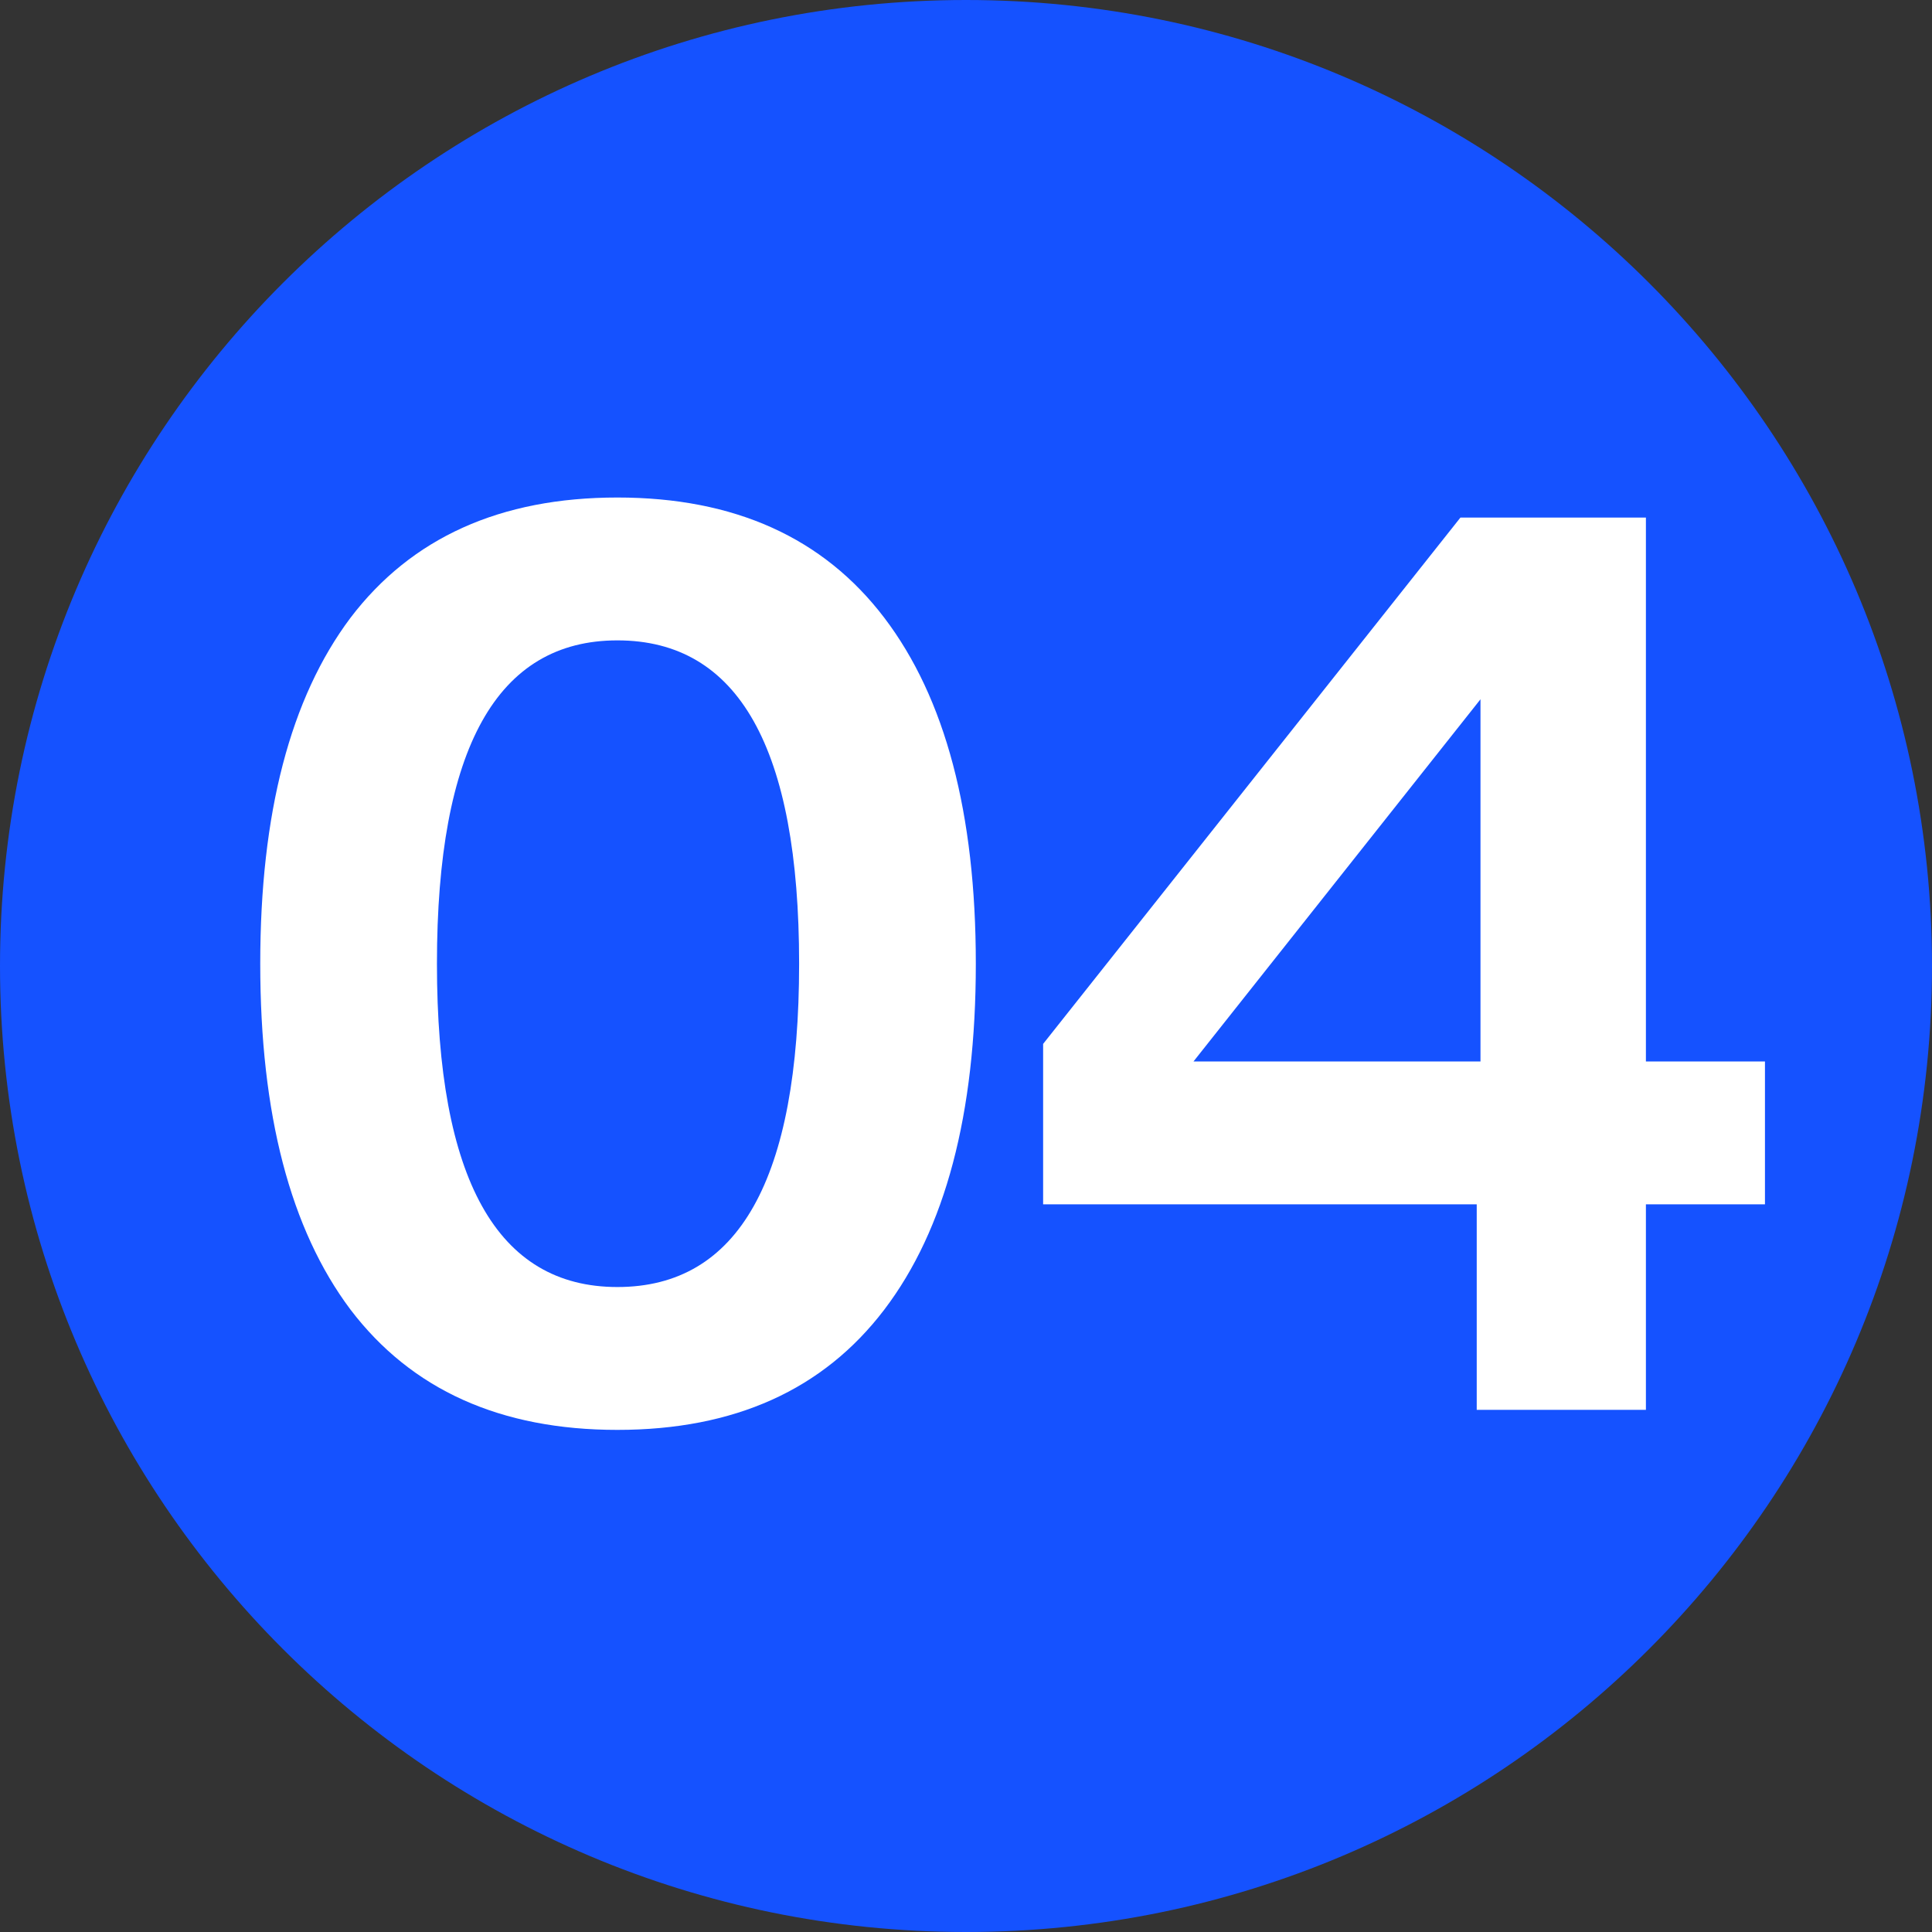 <svg xmlns="http://www.w3.org/2000/svg" width="37" height="37" viewBox="0 0 37 37" fill="none"><rect x="0" y="0" width="37" height="37" fill="#333333" stroke="none"/><path d="M37 18.5C37 28.717 28.717 37 18.5 37C8.283 37 0 28.717 0 18.5C0 8.283 8.283 0 18.5 0C28.717 0 37 8.283 37 18.5Z" fill="#1552FF"></path><path d="M16.936 25.08C15.768 26.616 14.064 27.384 11.824 27.384C9.584 27.384 7.88 26.616 6.712 25.08C5.56 23.544 4.984 21.336 4.984 18.456C4.984 15.576 5.56 13.368 6.712 11.832C7.88 10.296 9.584 9.528 11.824 9.528C14.064 9.528 15.768 10.296 16.936 11.832C18.104 13.368 18.688 15.576 18.688 18.456C18.688 21.336 18.104 23.544 16.936 25.08ZM11.824 24.648C14.144 24.648 15.304 22.584 15.304 18.456C15.304 14.328 14.144 12.264 11.824 12.264C9.52 12.264 8.368 14.328 8.368 18.456C8.368 22.584 9.52 24.648 11.824 24.648Z" fill="white"></path><path d="M31.521 20.328H33.801V23.064H31.521V27H28.281V23.064H19.977V19.992L27.969 9.912H31.521V20.328ZM28.353 20.328V13.392L22.857 20.328H28.353Z" fill="white"></path></svg>